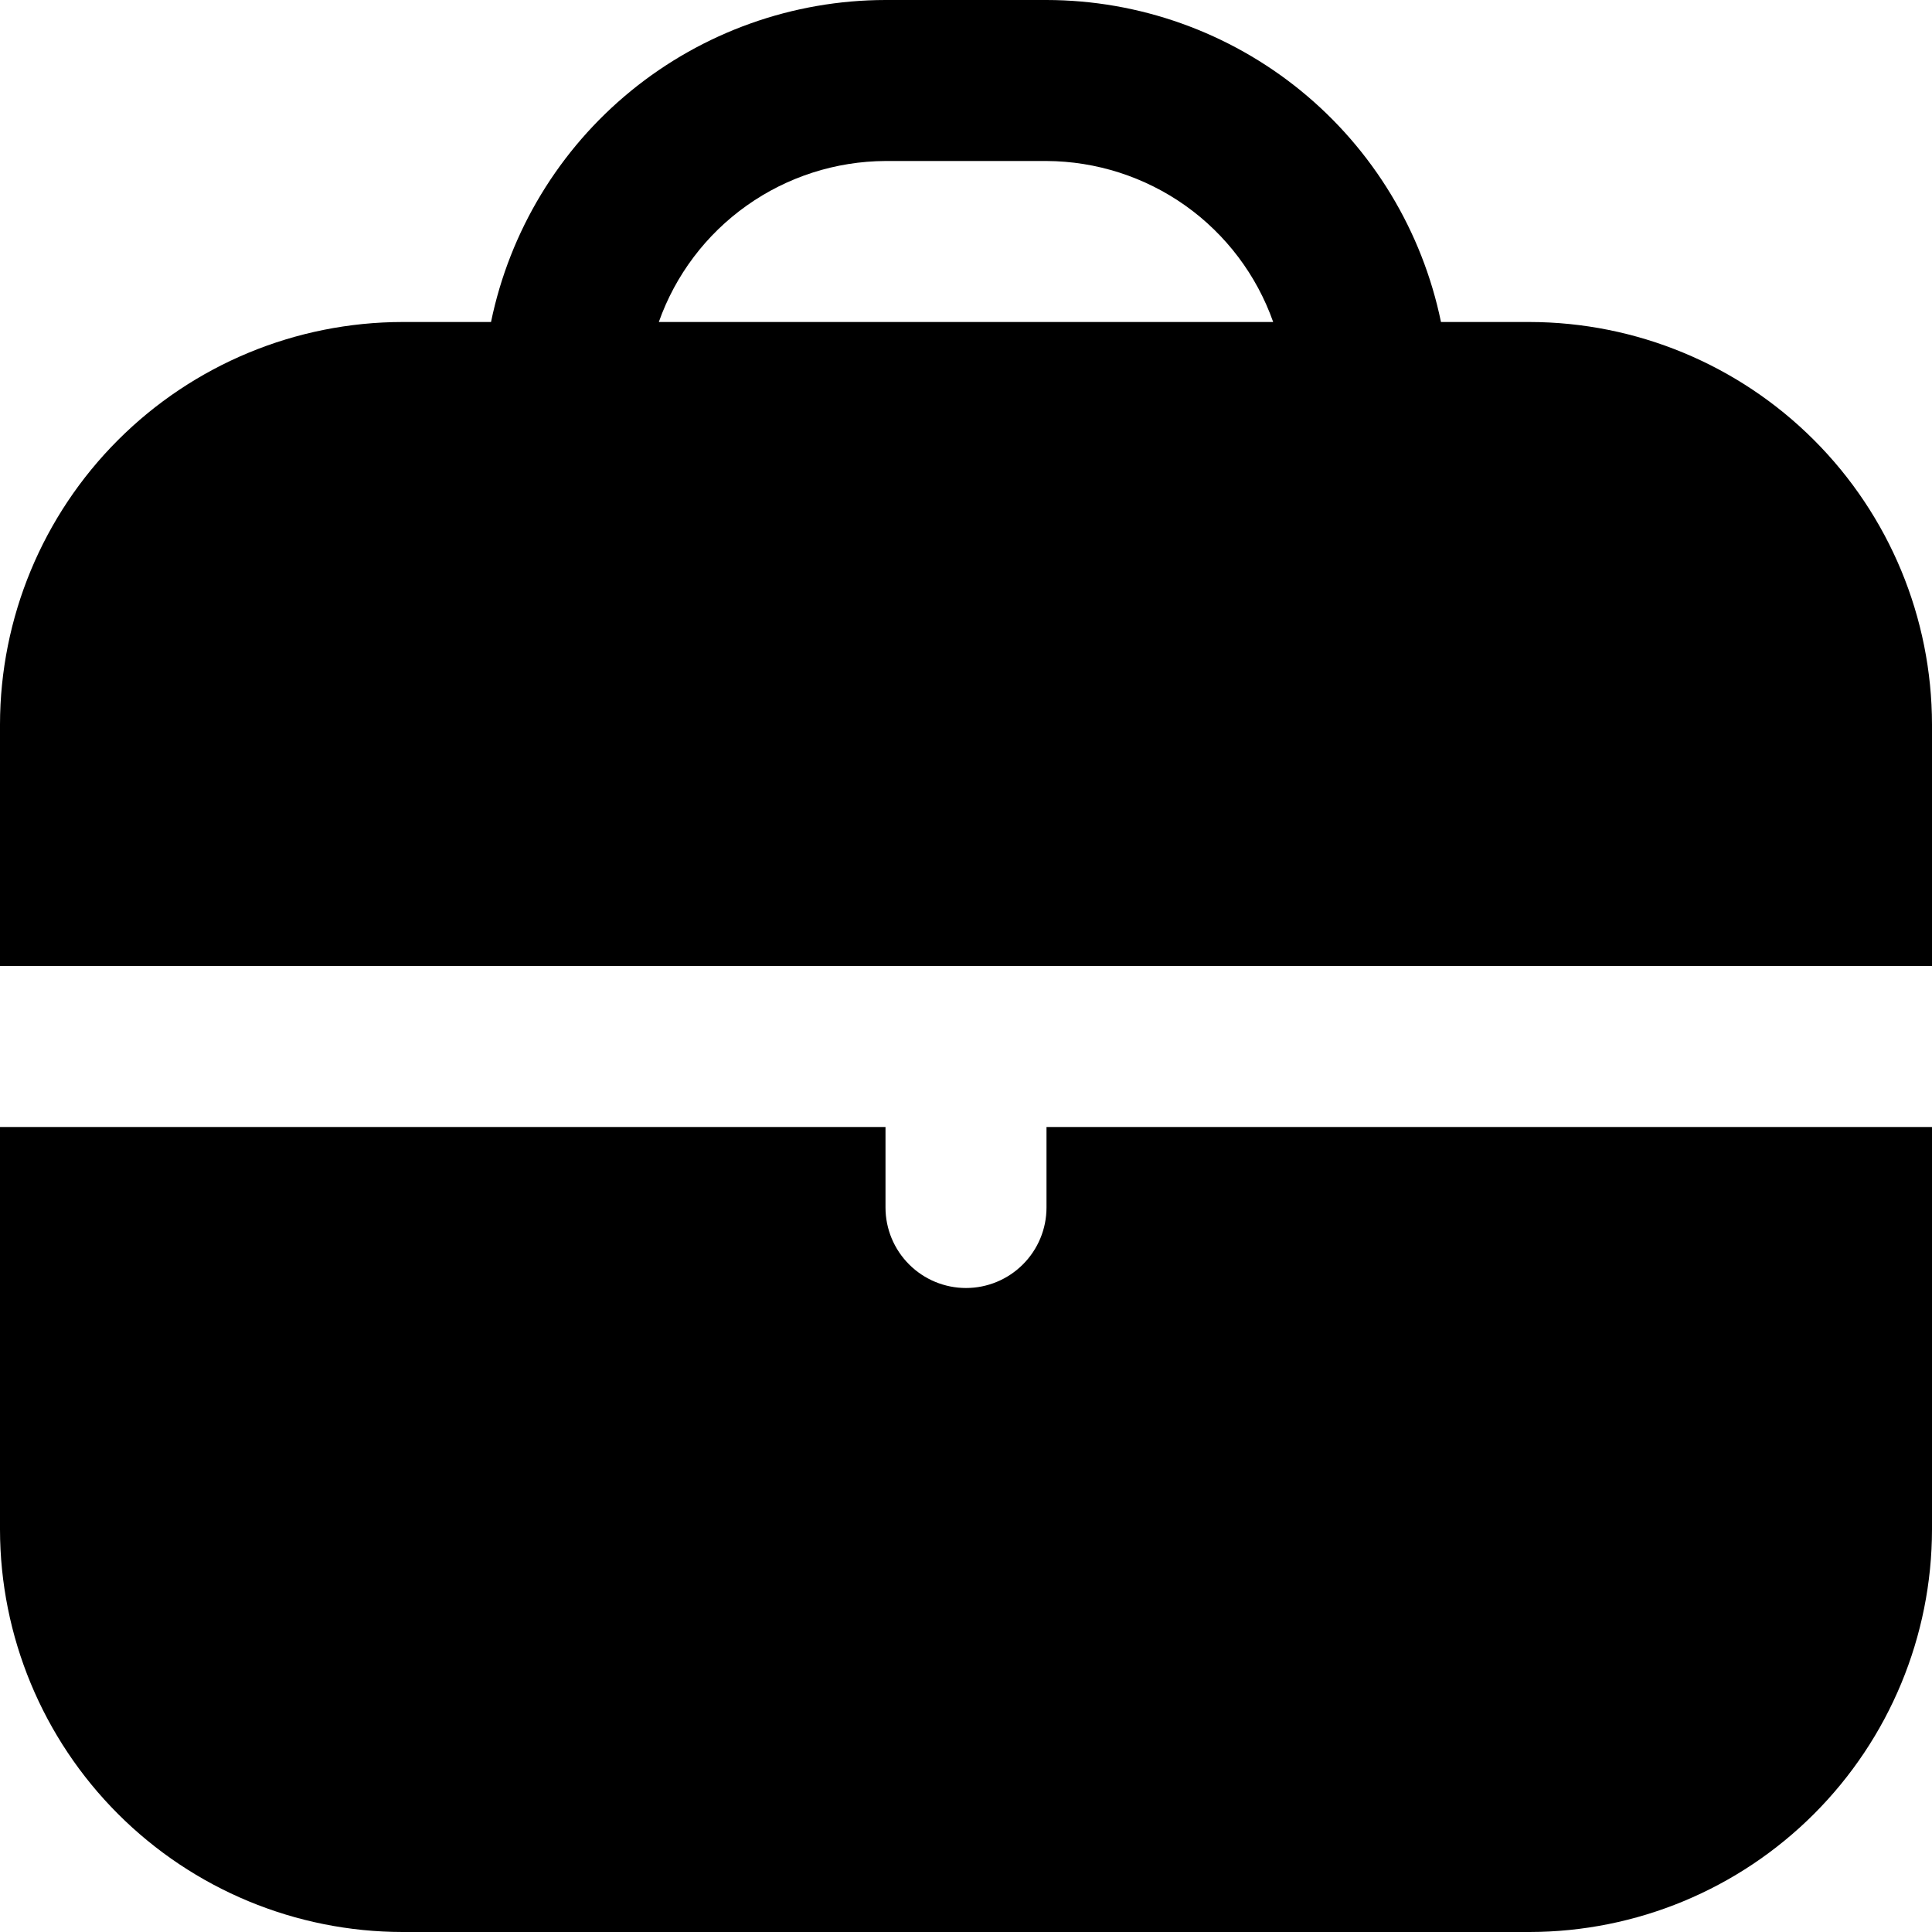<svg width="33" height="33" viewBox="0 0 33 33" fill="none" xmlns="http://www.w3.org/2000/svg">
<g clip-path="url(#clip0_249_117)">
<path d="M26.125 5.5H24.613C24.293 3.948 23.449 2.554 22.222 1.552C20.994 0.55 19.459 0.002 17.875 0L15.125 0C13.541 0.002 12.006 0.55 10.778 1.552C9.551 2.554 8.707 3.948 8.387 5.5H6.875C5.052 5.502 3.305 6.227 2.016 7.516C0.727 8.805 0.002 10.552 0 12.375L0 16.5H33V12.375C32.998 10.552 32.273 8.805 30.984 7.516C29.695 6.227 27.948 5.502 26.125 5.5ZM11.253 5.5C11.536 4.699 12.06 4.004 12.754 3.512C13.447 3.02 14.275 2.754 15.125 2.75H17.875C18.725 2.754 19.553 3.02 20.247 3.512C20.94 4.004 21.464 4.699 21.747 5.5H11.253Z" fill="black"/>
<path d="M17.875 20.625C17.875 20.99 17.73 21.339 17.472 21.597C17.214 21.855 16.865 22 16.5 22C16.135 22 15.786 21.855 15.528 21.597C15.27 21.339 15.125 20.99 15.125 20.625V19.25H0V26.125C0.002 27.948 0.727 29.695 2.016 30.984C3.305 32.273 5.052 32.998 6.875 33H26.125C27.948 32.998 29.695 32.273 30.984 30.984C32.273 29.695 32.998 27.948 33 26.125V19.25H17.875V20.625Z" fill="black"/>
</g>
<defs>
<clipPath id="clip0_249_117">
<rect width="33" height="33" fill="white"/>
</clipPath>
</defs>
</svg>
